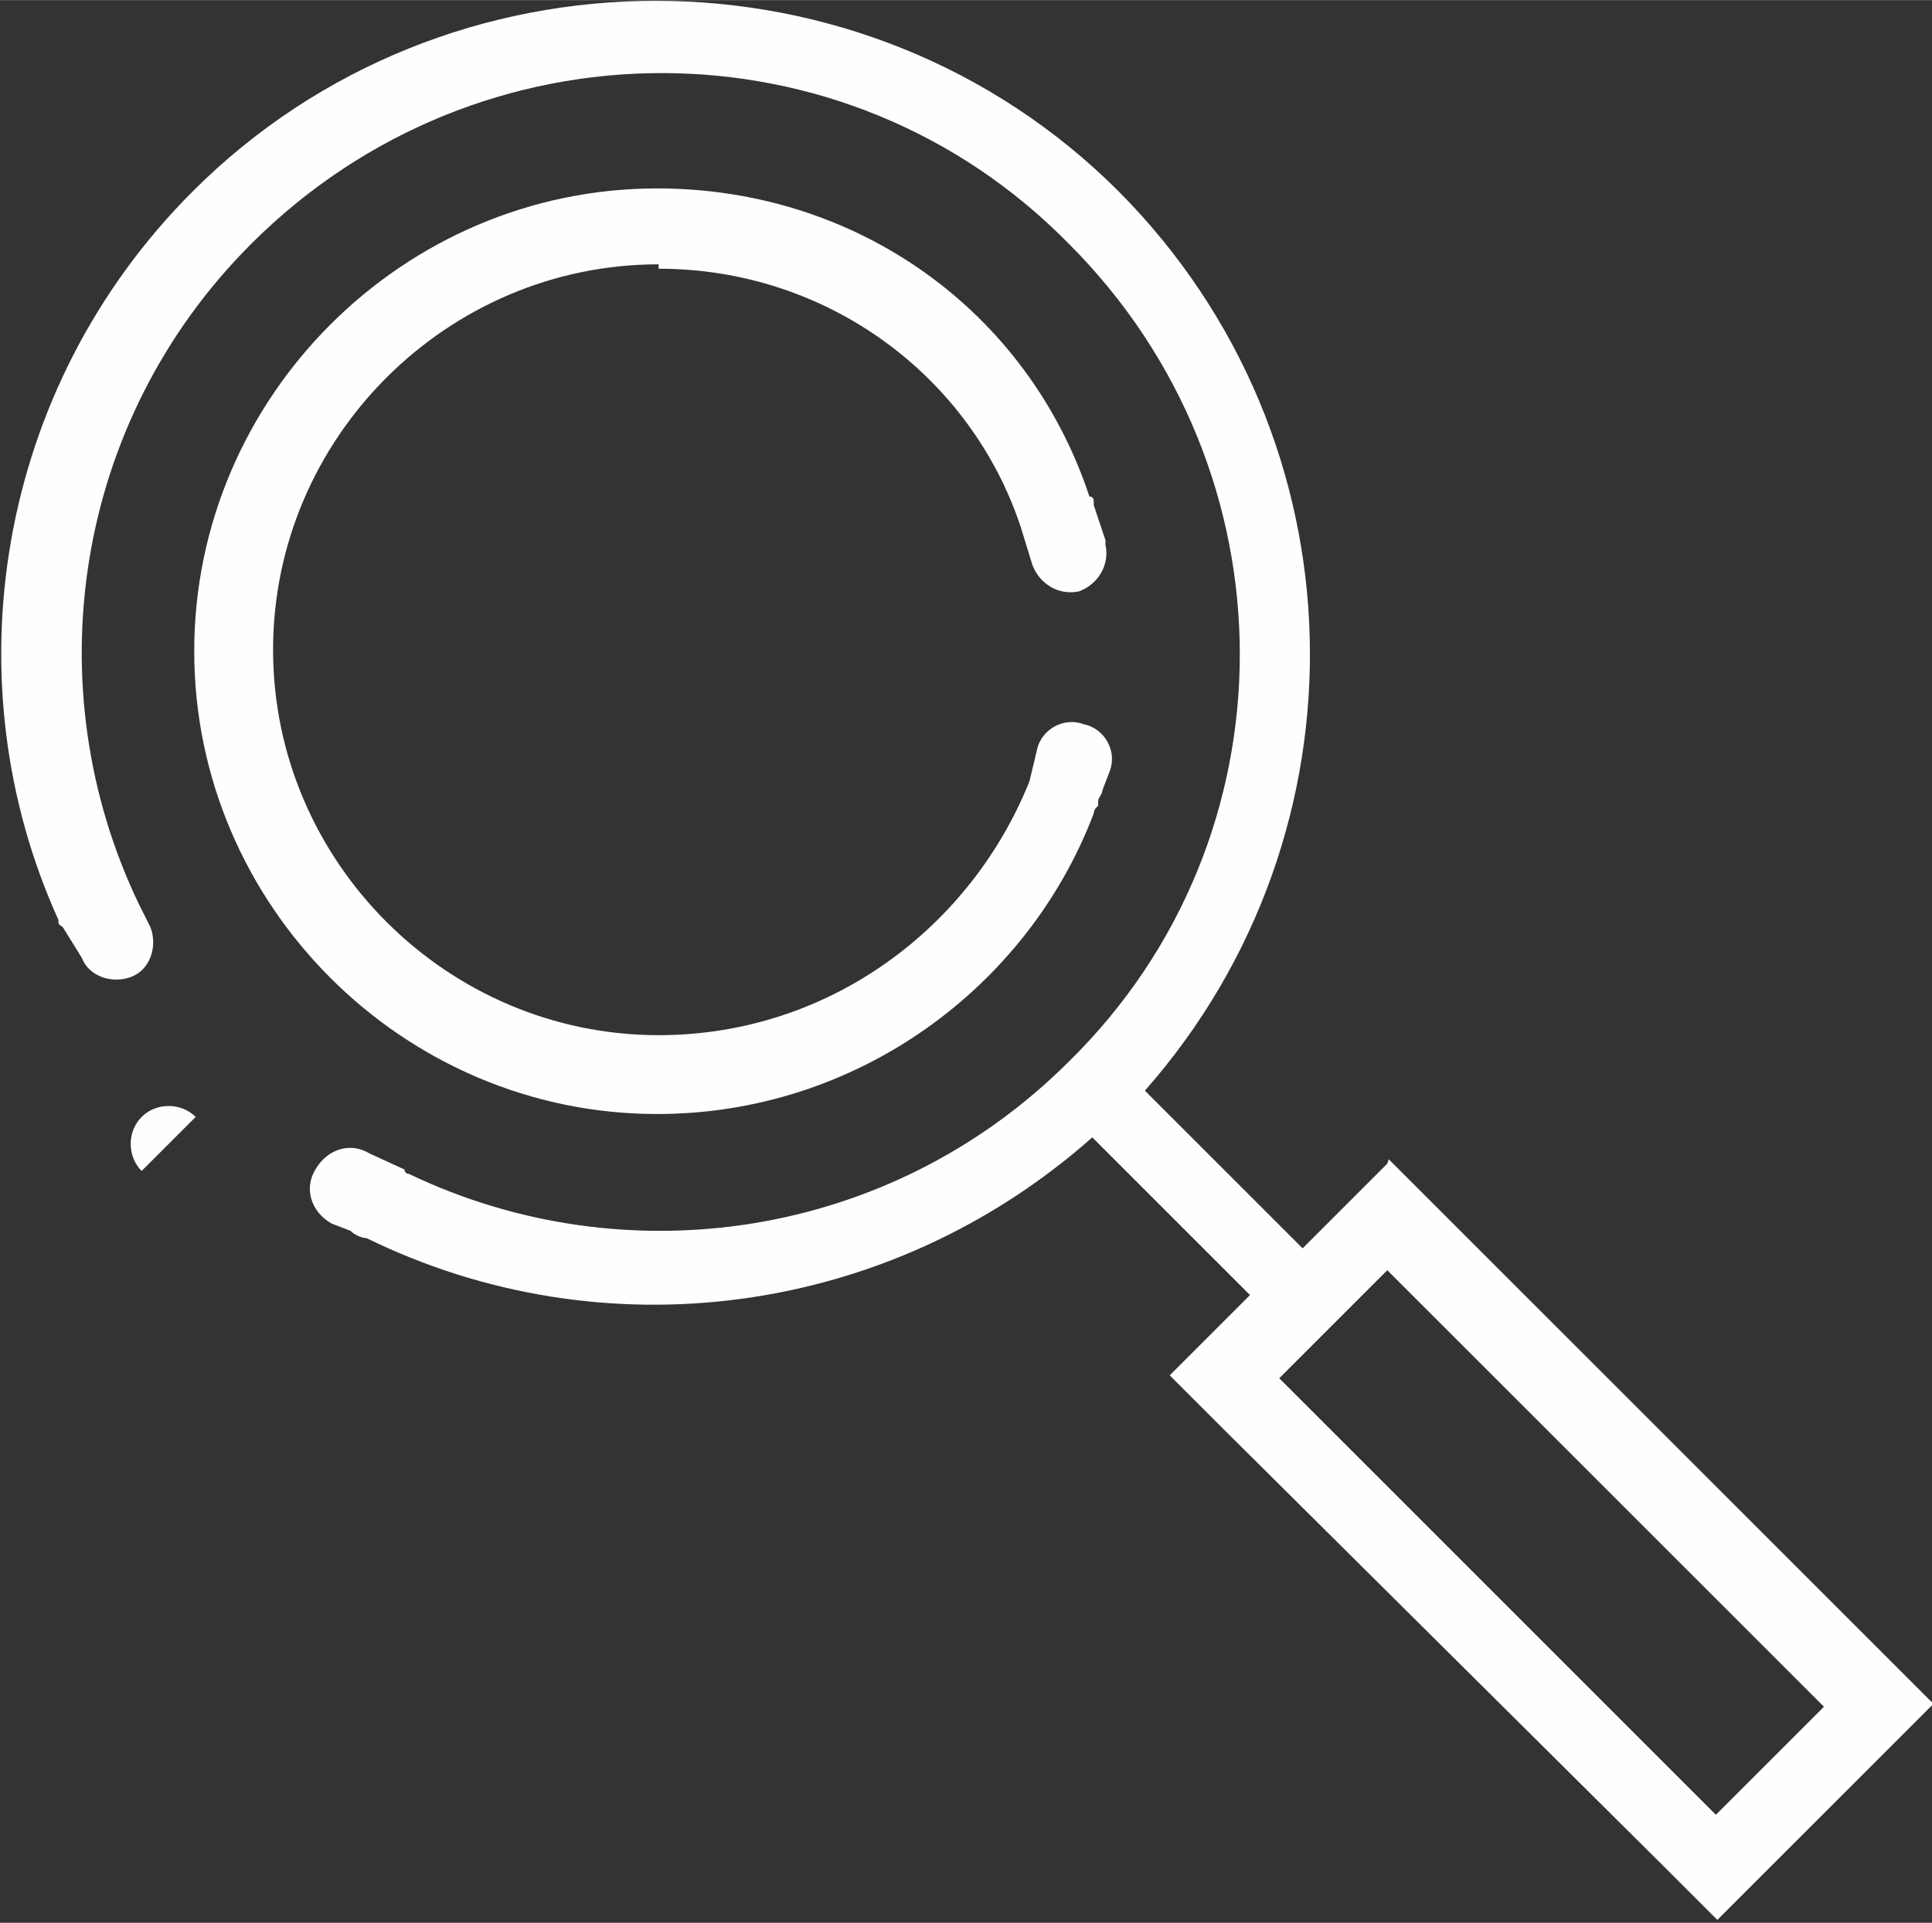 <?xml version="1.0" encoding="UTF-8"?>
<!DOCTYPE svg PUBLIC "-//W3C//DTD SVG 1.1//EN" "http://www.w3.org/Graphics/SVG/1.1/DTD/svg11.dtd">
<!-- Creator: CorelDRAW X6 -->
<svg xmlns="http://www.w3.org/2000/svg" xml:space="preserve" width="13.249mm" height="13.19mm" version="1.1" style="shape-rendering:geometricPrecision; text-rendering:geometricPrecision; image-rendering:optimizeQuality; fill-rule:evenodd; clip-rule:evenodd"
viewBox="0 0 1323 1317"
 xmlns:xlink="http://www.w3.org/1999/xlink">
 <rect x="0" y="0" width="1323" height="1317" fill="#333333" stroke="none"/>
 <defs>
  <style type="text/css">
   <![CDATA[
    .fil0 {fill:#FEFEFE}
   ]]>
  </style>
 </defs>
 <g id="Layer_x0020_1">
  <path class="fil0" d="M134 765c0,0 0,0 0,0 -10,-10 -27,-10 -37,0 -10,10 -10,27 0,37 0,0 0,0 0,0l37 -37zm317 -581c116,0 214,74 248,177l8 26c5,13 18,21 32,18 13,-5 21,-18 18,-32l0 -3 -8 -24 0 -3c0,0 0,-3 -3,-3 -42,-127 -159,-211 -296,-211 -174,0 -317,143 -317,317 0,174 143,317 317,317 137,0 254,-87 299,-206 0,0 0,-3 3,-5l0 -3c0,-3 3,-5 3,-8l5 -13c5,-13 -3,-29 -18,-32 -13,-5 -29,3 -32,18l-5 21c-40,100 -137,174 -254,174 -145,0 -264,-119 -264,-264 0,-145 119,-264 264,-264l0 0zm499 613l-58 58 -108 -108c156,-177 151,-446 -18,-616 -174,-174 -460,-174 -634,0 -135,135 -166,336 -92,499 0,3 0,3 3,5l13 21c5,13 21,18 34,13 13,-5 18,-21 13,-34l-8 -16c-71,-148 -45,-330 77,-452 156,-156 407,-156 560,0 156,156 156,407 0,560 -122,122 -304,148 -452,77 0,0 -3,0 -3,-3l-24 -11c-13,-8 -29,-3 -37,11 -8,13 -3,29 11,37l13 5c3,3 8,5 11,5 161,79 357,55 497,-69l108 108 -55 55 37 37 301 299 37 37 37 -37 74 -74 37 -37 -373 -373 0 0zm225 446l-299 -299 74 -74 299 299 -74 74z"/>
 </g>
</svg>

